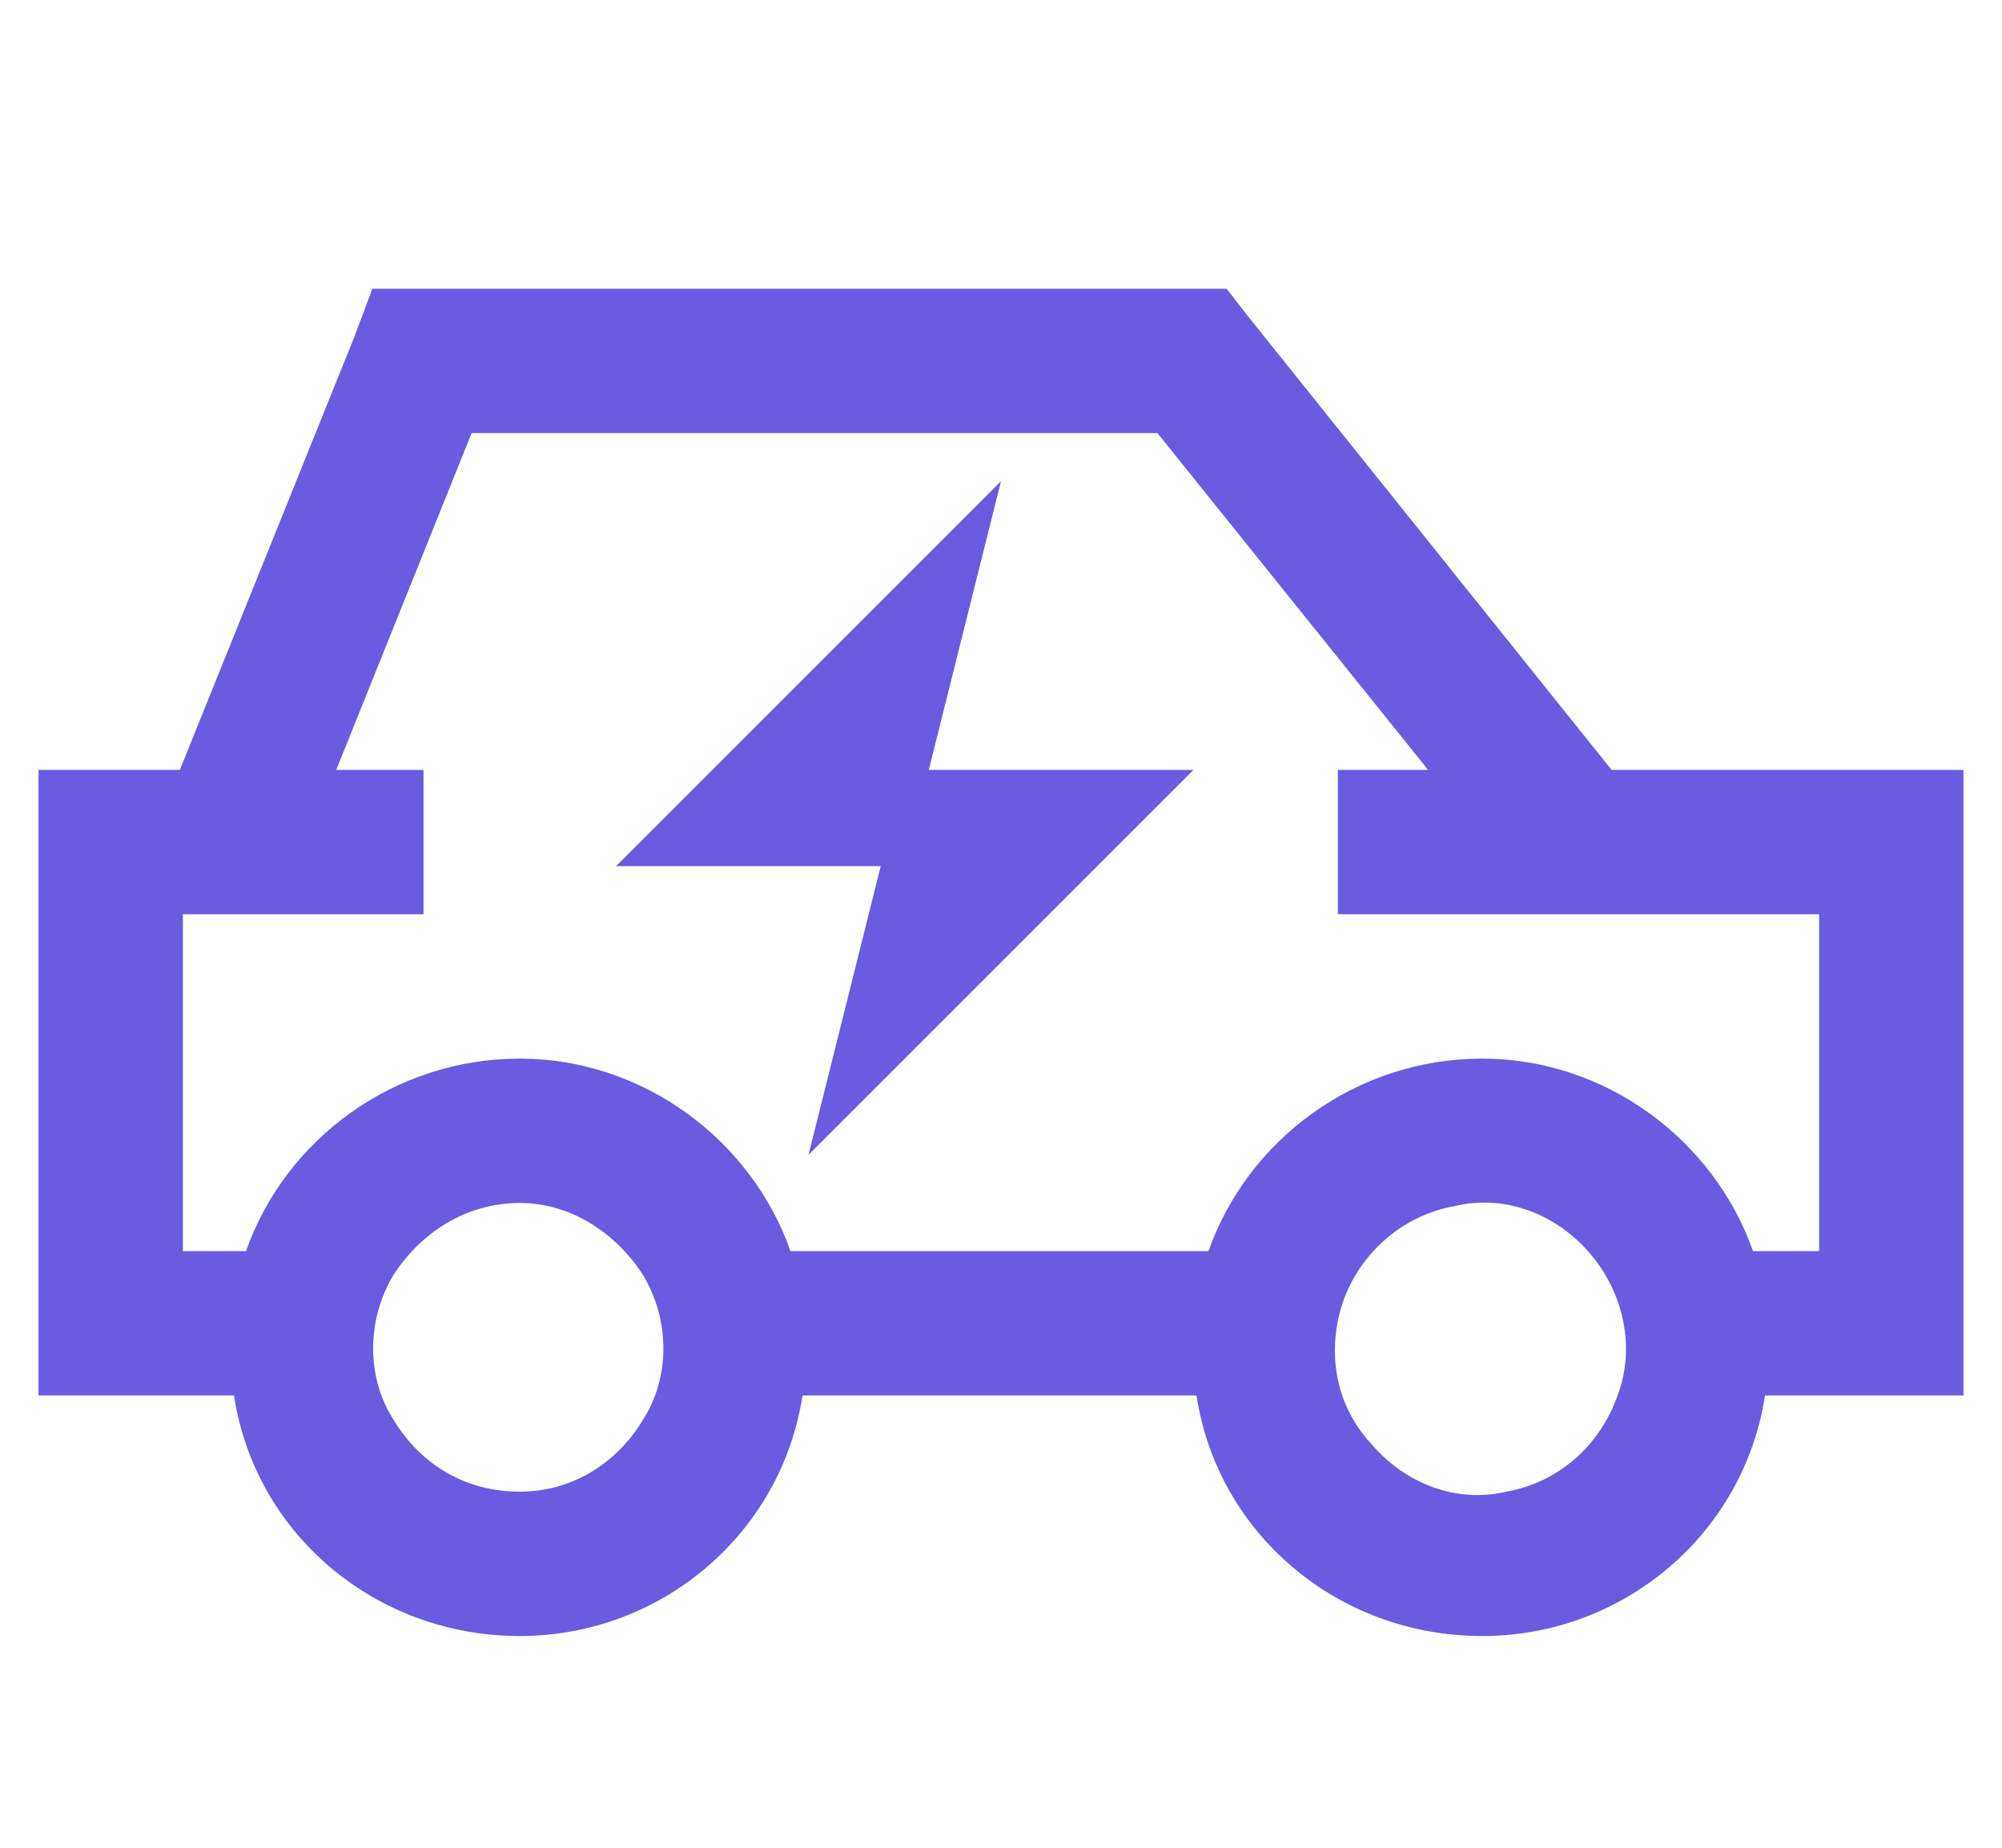 <?xml version="1.0" encoding="UTF-8"?> <svg xmlns="http://www.w3.org/2000/svg" width="26" height="24" viewBox="0 0 26 24" fill="none"><path d="M5.5 3.75H15.5H15.93L16.203 4.102L20.93 10H23.625H25.5V11.875V16.25V18.125H23.625H22.922C22.648 19.922 21.086 21.25 19.25 21.25C17.375 21.25 15.812 19.922 15.539 18.125H10.422C10.148 19.922 8.586 21.25 6.75 21.25C4.875 21.25 3.312 19.922 3.039 18.125H2.375H0.5V16.25V11.875V10H2.336L4.602 4.375L4.836 3.75H5.5ZM17.453 16.875C17.219 17.539 17.336 18.242 17.805 18.75C18.234 19.258 18.898 19.531 19.562 19.375C20.227 19.258 20.773 18.789 21.008 18.125C21.242 17.5 21.086 16.797 20.656 16.289C20.227 15.781 19.562 15.508 18.898 15.664C18.234 15.781 17.688 16.25 17.453 16.875ZM22.766 16.25H23.625V11.875H17.375V10H18.547L15.031 5.625H6.125L4.367 10H5.5V11.875H2.375V16.25H3.195C3.703 14.805 5.109 13.75 6.75 13.75C8.352 13.75 9.758 14.805 10.266 16.25H15.695C16.203 14.805 17.609 13.75 19.25 13.75C20.852 13.75 22.258 14.805 22.766 16.25ZM6.75 15.625C6.047 15.625 5.461 16.016 5.109 16.562C4.758 17.148 4.758 17.891 5.109 18.438C5.461 19.023 6.047 19.375 6.75 19.375C7.414 19.375 8 19.023 8.352 18.438C8.703 17.891 8.703 17.148 8.352 16.562C8 16.016 7.414 15.625 6.75 15.625ZM8 11.25L13 6.25L12.062 10H15.5L10.5 15L11.438 11.25H8Z" fill="#6B5BE0"></path></svg> 
